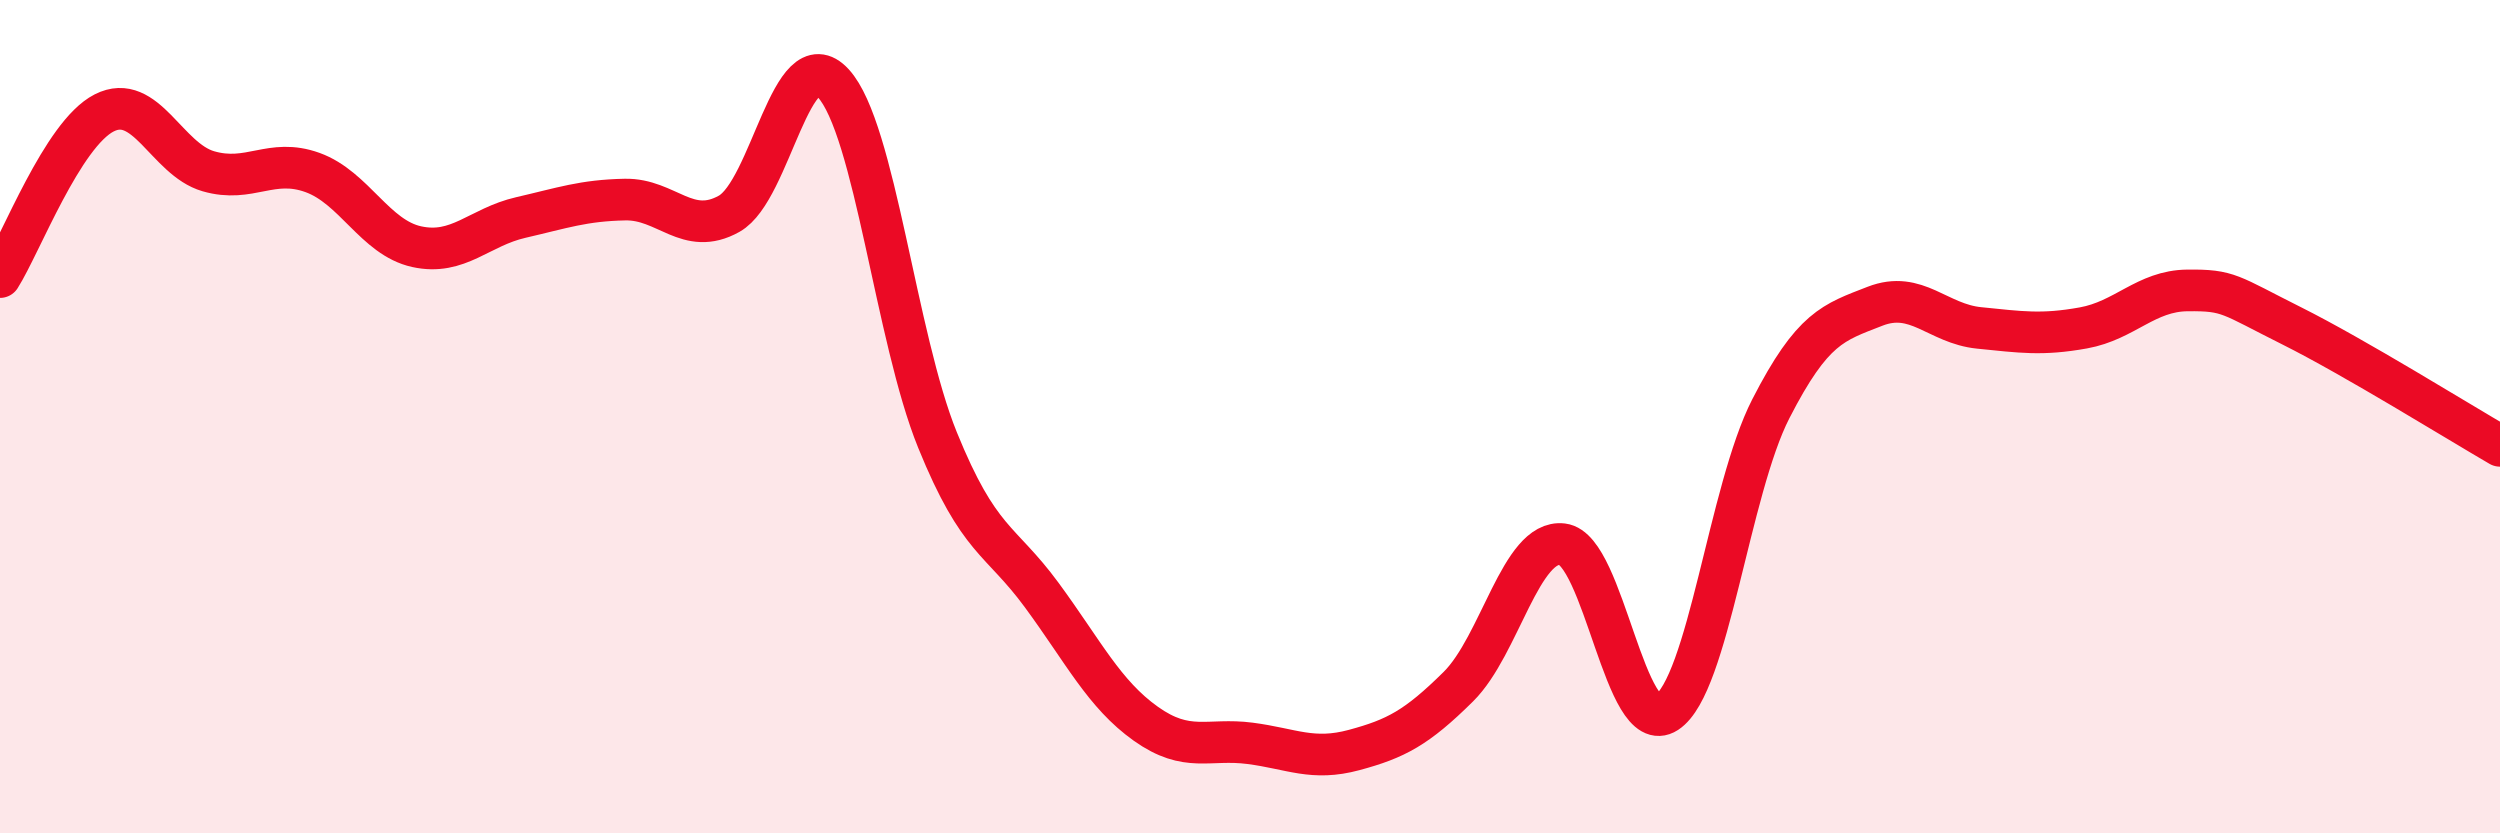 
    <svg width="60" height="20" viewBox="0 0 60 20" xmlns="http://www.w3.org/2000/svg">
      <path
        d="M 0,6.65 C 0.5,5.86 1.5,3.22 2.5,2.71 C 3.5,2.2 4,3.82 5,4.11 C 6,4.4 6.5,3.78 7.5,4.14 C 8.5,4.5 9,5.7 10,5.92 C 11,6.14 11.5,5.45 12.5,5.22 C 13.5,4.99 14,4.81 15,4.79 C 16,4.77 16.5,5.69 17.5,5.13 C 18.5,4.57 19,0.91 20,2 C 21,3.09 21.5,8.1 22.5,10.56 C 23.5,13.02 24,12.92 25,14.28 C 26,15.64 26.5,16.66 27.5,17.37 C 28.5,18.08 29,17.71 30,17.84 C 31,17.97 31.5,18.27 32.5,18 C 33.5,17.73 34,17.47 35,16.48 C 36,15.49 36.5,12.94 37.5,13.06 C 38.5,13.18 39,17.75 40,17.1 C 41,16.45 41.5,11.76 42.5,9.81 C 43.5,7.86 44,7.74 45,7.35 C 46,6.96 46.5,7.77 47.5,7.87 C 48.5,7.97 49,8.05 50,7.87 C 51,7.69 51.5,6.98 52.5,6.97 C 53.5,6.96 53.5,7.07 55,7.82 C 56.5,8.57 59,10.12 60,10.7L60 20L0 20Z"
        fill="#EB0A25"
        opacity="0.1"
        stroke-linecap="round"
        stroke-linejoin="round"
      />
      <path
        d="M 0,6.65 C 0.5,5.86 1.5,3.22 2.5,2.71 C 3.5,2.2 4,3.82 5,4.11 C 6,4.4 6.5,3.78 7.5,4.14 C 8.5,4.5 9,5.7 10,5.92 C 11,6.14 11.5,5.45 12.5,5.22 C 13.5,4.99 14,4.81 15,4.79 C 16,4.77 16.5,5.69 17.5,5.13 C 18.5,4.57 19,0.91 20,2 C 21,3.09 21.5,8.1 22.5,10.56 C 23.5,13.02 24,12.92 25,14.28 C 26,15.64 26.5,16.66 27.5,17.37 C 28.5,18.08 29,17.71 30,17.84 C 31,17.97 31.5,18.27 32.5,18 C 33.5,17.73 34,17.47 35,16.48 C 36,15.49 36.5,12.94 37.5,13.06 C 38.5,13.18 39,17.75 40,17.1 C 41,16.45 41.5,11.76 42.5,9.81 C 43.5,7.86 44,7.74 45,7.35 C 46,6.96 46.5,7.77 47.5,7.87 C 48.5,7.97 49,8.05 50,7.87 C 51,7.69 51.5,6.98 52.5,6.97 C 53.5,6.96 53.5,7.07 55,7.82 C 56.5,8.57 59,10.12 60,10.7"
        stroke="#EB0A25"
        stroke-width="1"
        fill="none"
        stroke-linecap="round"
        stroke-linejoin="round"
      />
    </svg>
  